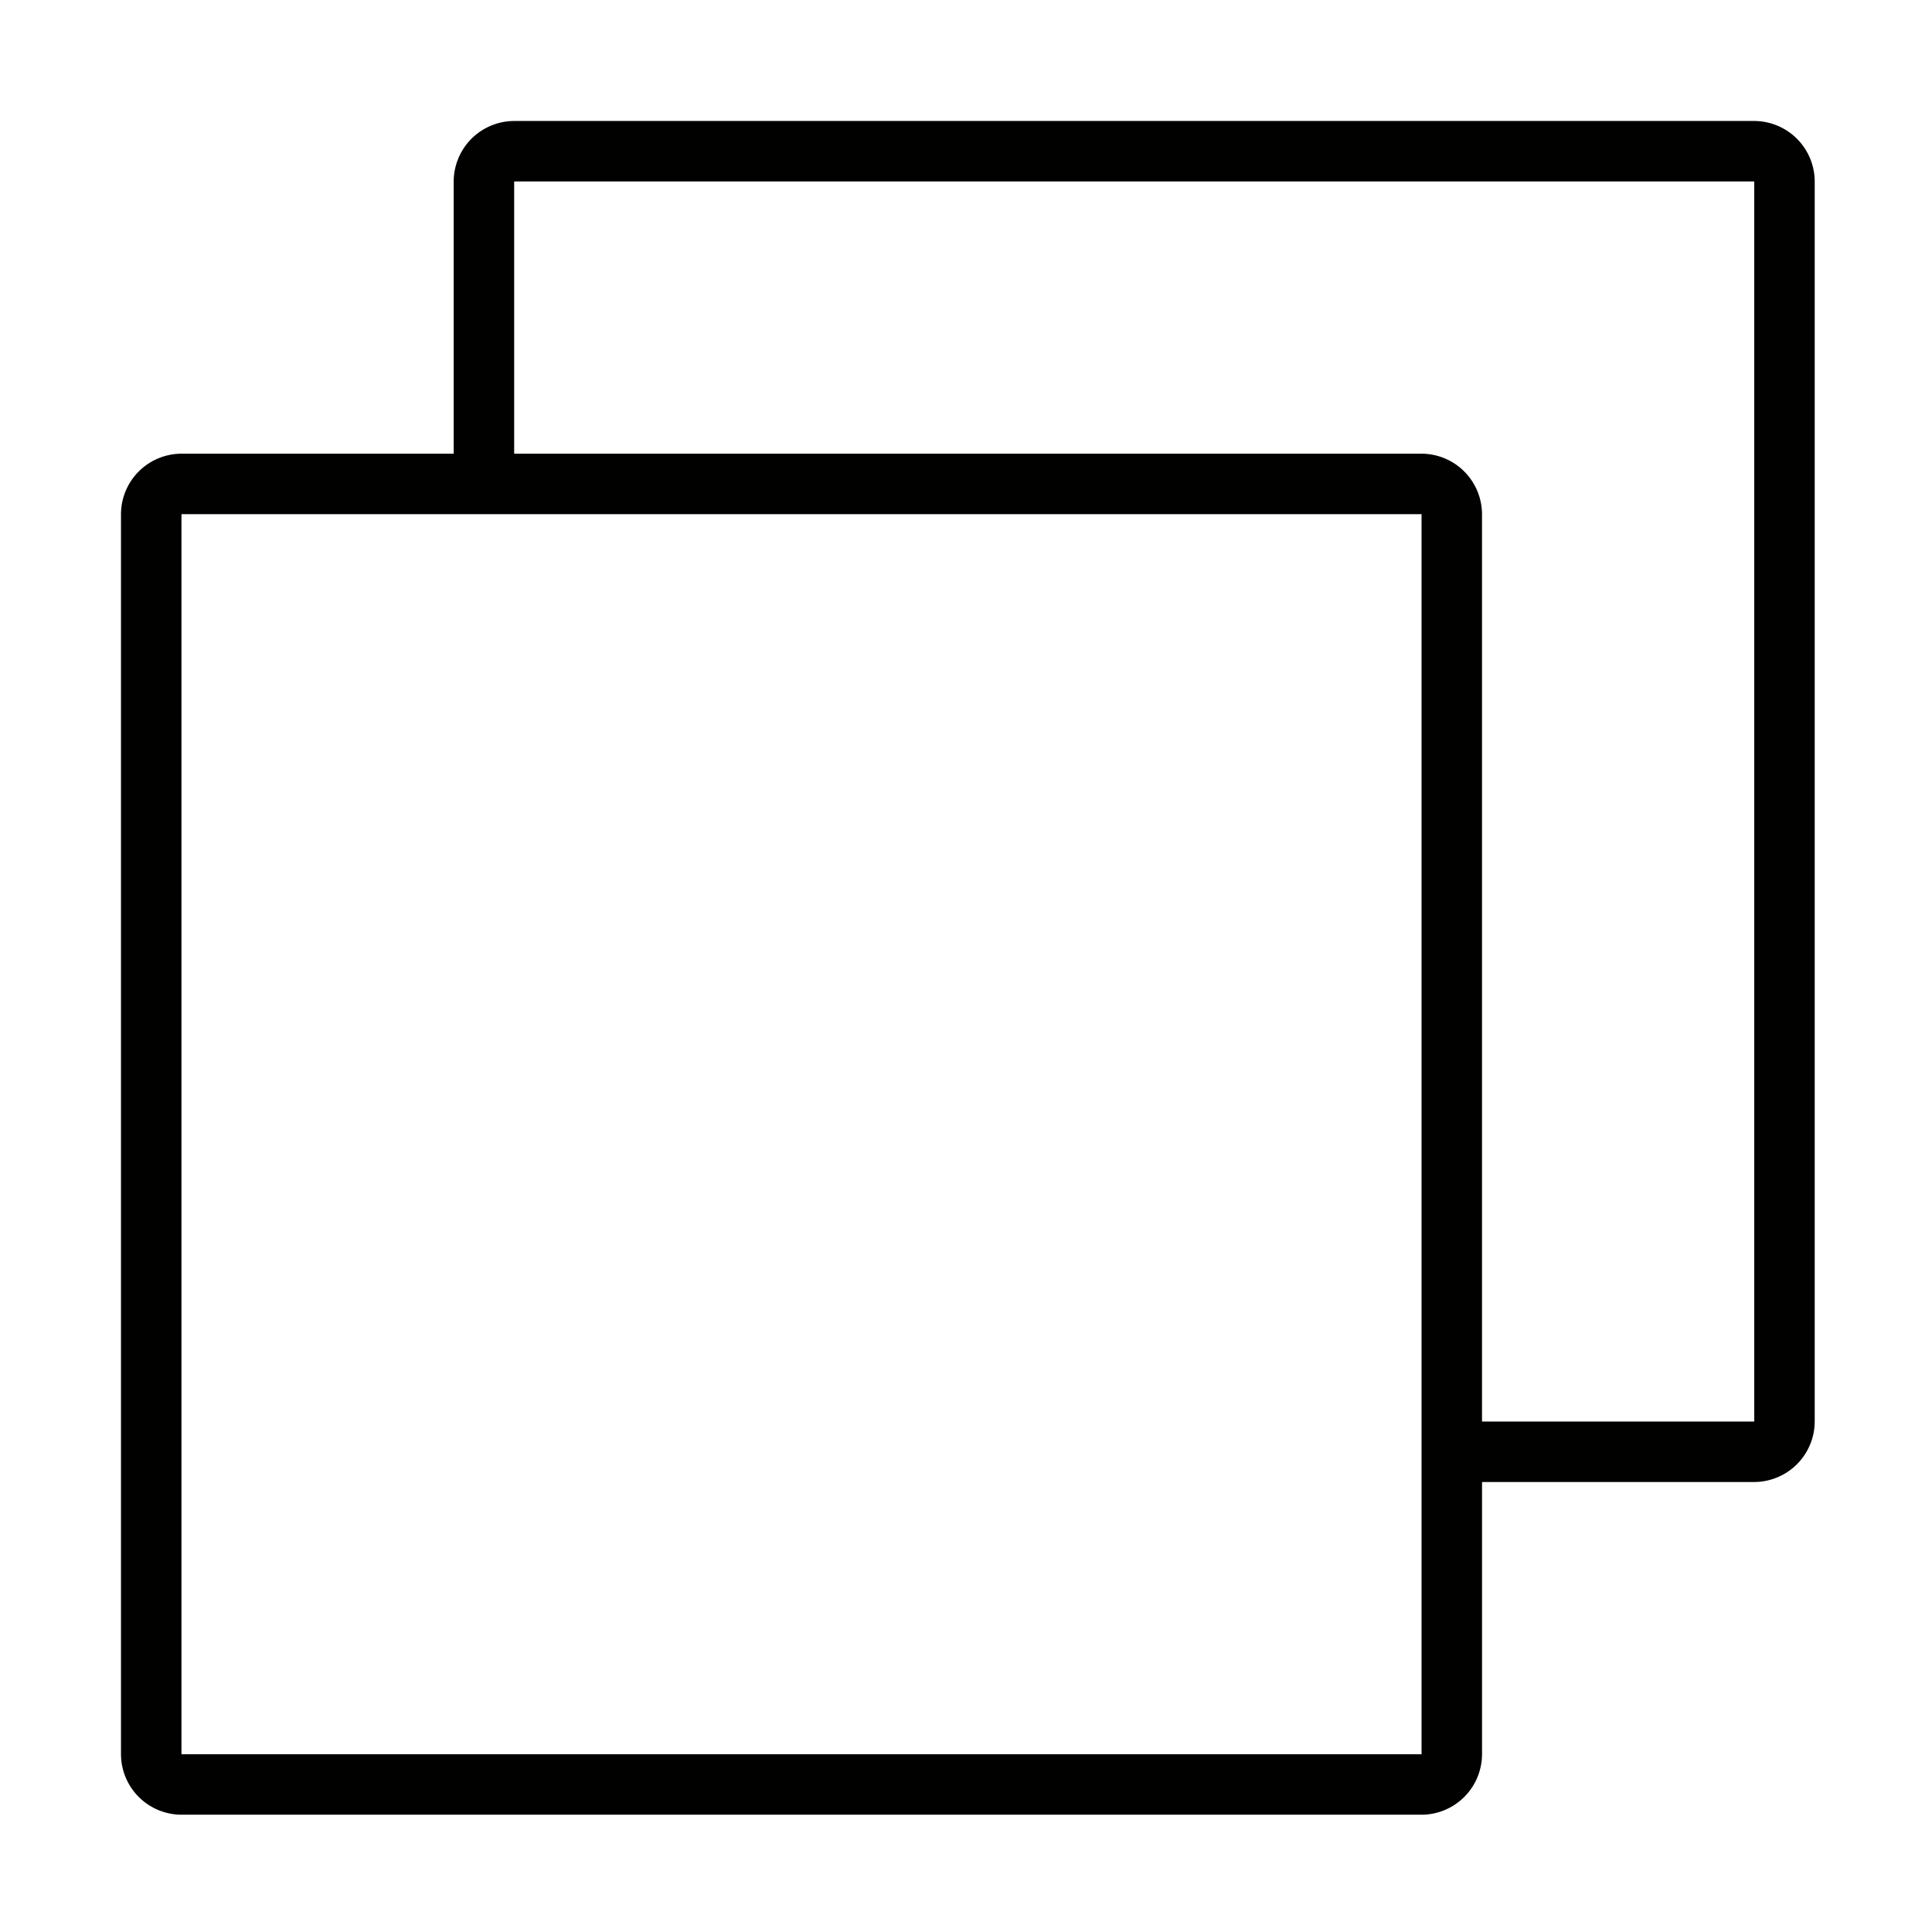 <svg xmlns="http://www.w3.org/2000/svg" width="82" height="82" viewBox="0 0 82 82"><g id="Group_1448" data-name="Group 1448" transform="translate(-1767 -855)"><g id="ICON" transform="translate(1767 855)"><rect id="Rectangle_1573" data-name="Rectangle 1573" width="82" height="82" fill="none"></rect><path id="Path_580" data-name="Path 580" d="M73.32,4H20.688a2.575,2.575,0,0,0-2.567,2.567V18.121H6.567A2.575,2.575,0,0,0,4,20.688V73.32a2.575,2.575,0,0,0,2.567,2.567H59.2a2.575,2.575,0,0,0,2.567-2.567V61.766H73.32A2.575,2.575,0,0,0,75.887,59.2V6.567A2.575,2.575,0,0,0,73.32,4ZM59.2,73.32H6.567V20.688H59.2V73.32ZM73.32,59.2H61.766V20.688A2.575,2.575,0,0,0,59.2,18.121H20.688V6.567H73.32V59.2Z" transform="translate(1.135 1.135)" fill="#010100"></path></g></g></svg>